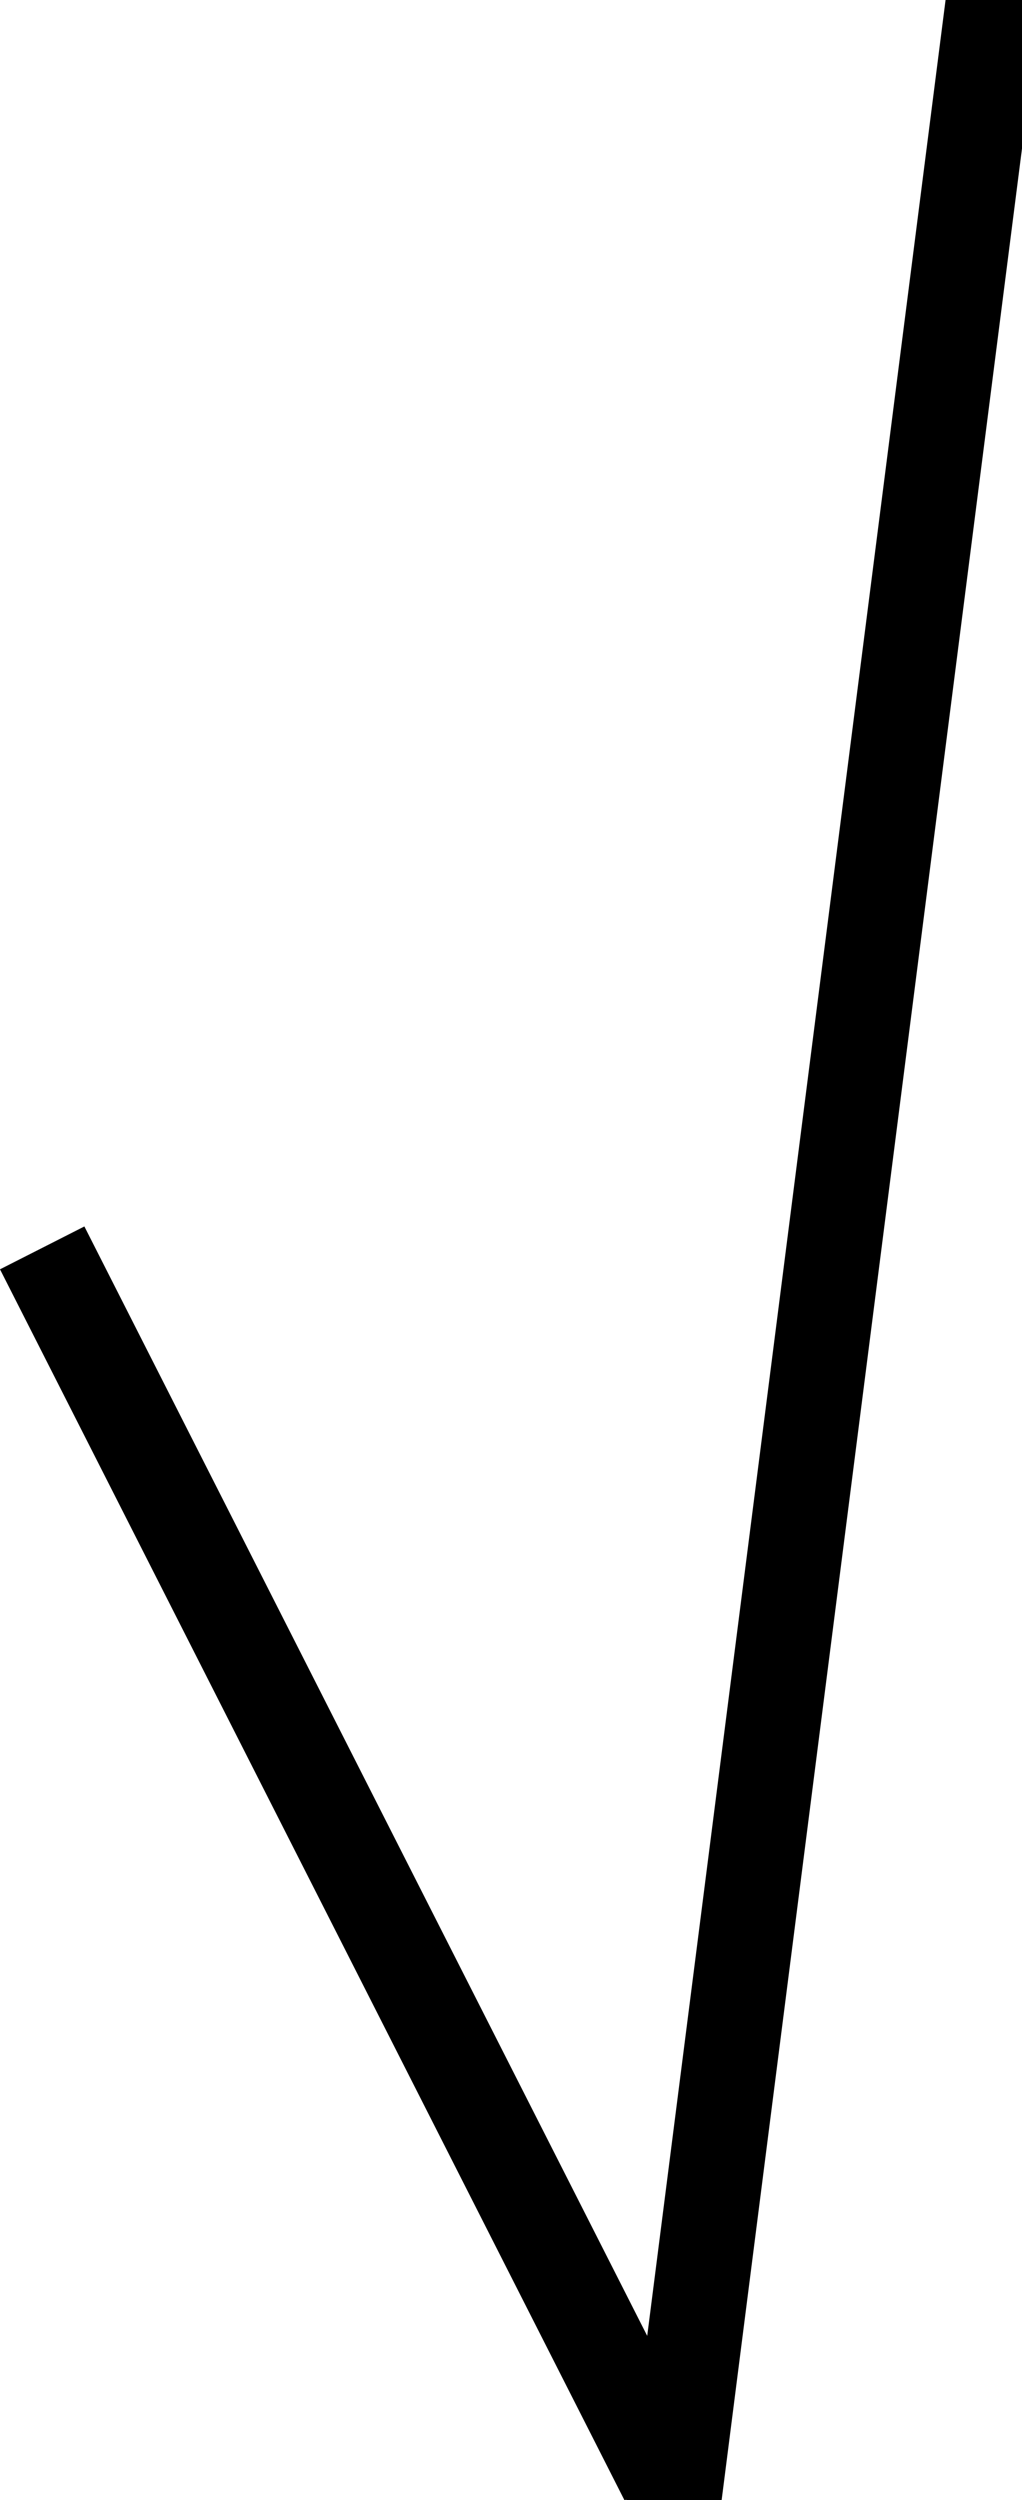 <svg xmlns="http://www.w3.org/2000/svg" width="54" height="132" fill="none" xmlns:v="https://vecta.io/nano"><g clip-path="url(#A)" stroke="#000" stroke-width="5"><path d="M35.52 132.701l17-133M2.229 65.887l33 65"/></g><defs><clipPath id="A"><path fill="#fff" d="M0 0h54v132H0z"/></clipPath></defs></svg>